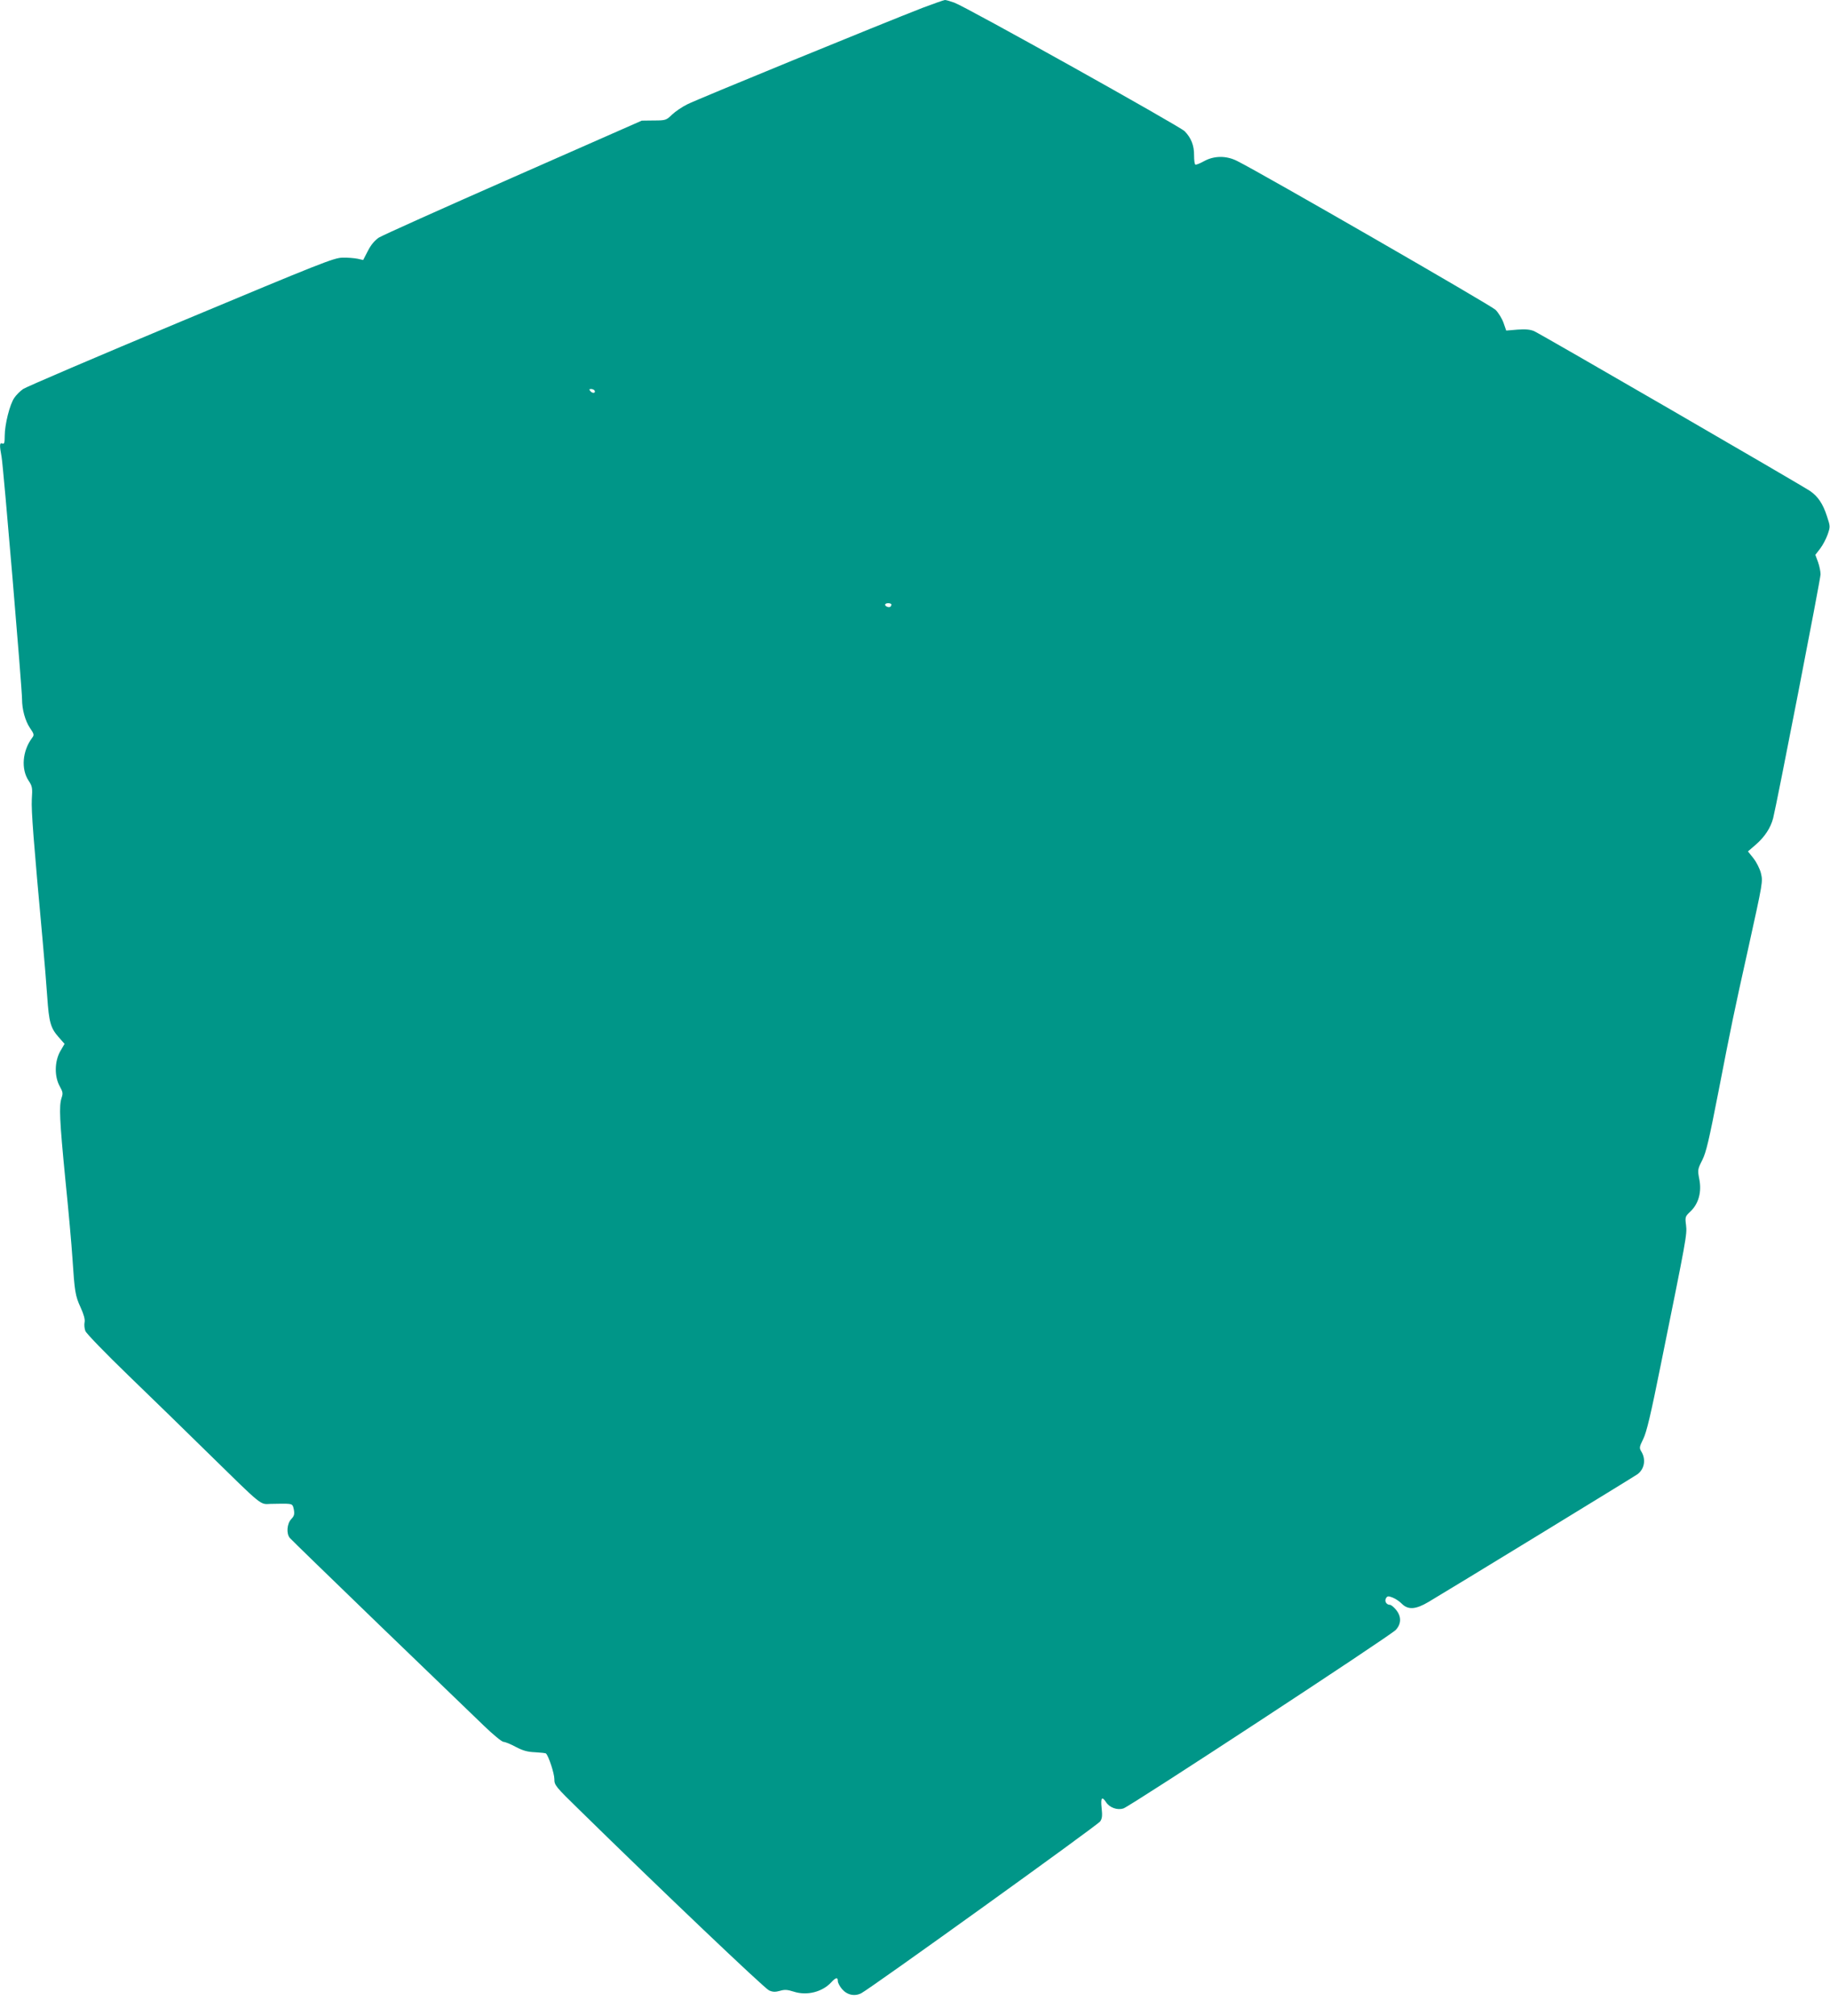 <?xml version="1.0" standalone="no"?>
<!DOCTYPE svg PUBLIC "-//W3C//DTD SVG 20010904//EN"
 "http://www.w3.org/TR/2001/REC-SVG-20010904/DTD/svg10.dtd">
<svg version="1.0" xmlns="http://www.w3.org/2000/svg"
 width="1162pt" height="1280pt" viewBox="0 0 1162 1280"
 preserveAspectRatio="xMidYMid meet">
<g transform="translate(0,1280) scale(0.1,-0.1)"
fill="#009688" stroke="none">
<path d="M5860 12751 c-258 -100 -1437 -583 -1495 -613 -33 -16 -77 -46 -98
-66 -36 -35 -40 -37 -115 -37 l-77 -1 -815 -359 c-448 -197 -833 -370 -855
-384 -26 -18 -50 -46 -69 -84 l-30 -58 -35 8 c-20 4 -63 8 -96 7 -55 -1 -135
-33 -1027 -406 -532 -222 -982 -415 -1001 -428 -19 -13 -44 -38 -56 -56 -29
-41 -61 -170 -61 -241 0 -45 -3 -54 -15 -49 -18 7 -19 -10 -5 -85 11 -56 130
-1471 130 -1539 0 -65 20 -137 50 -182 27 -39 28 -45 14 -63 -62 -83 -71 -198
-23 -271 24 -36 26 -46 21 -119 -4 -73 11 -264 69 -900 11 -121 24 -281 29
-355 11 -160 21 -197 72 -255 l38 -43 -28 -48 c-36 -65 -37 -159 -3 -221 20
-36 22 -45 12 -74 -17 -51 -13 -139 24 -519 20 -195 40 -420 45 -500 14 -213
18 -238 52 -312 20 -44 29 -76 25 -94 -3 -15 -1 -40 5 -55 5 -15 127 -141 276
-285 147 -142 373 -362 502 -489 352 -345 330 -327 398 -324 31 1 76 1 99 1
40 -2 42 -4 49 -38 5 -29 2 -40 -17 -60 -27 -29 -32 -91 -9 -119 8 -10 265
-259 570 -554 305 -294 603 -581 662 -638 59 -57 115 -103 125 -103 10 0 45
-14 78 -32 46 -24 74 -32 124 -34 34 -2 65 -5 68 -8 17 -17 53 -127 53 -162 0
-39 5 -46 163 -200 514 -504 1173 -1131 1200 -1142 24 -11 40 -11 69 -3 30 9
47 8 88 -5 83 -27 181 -3 239 60 29 31 41 33 41 7 0 -11 12 -33 26 -50 32 -38
80 -49 123 -27 61 32 1502 1068 1517 1091 13 19 14 38 9 85 -7 65 2 77 28 37
23 -35 71 -52 110 -40 44 14 1695 1096 1730 1134 36 39 36 86 1 128 -14 17
-31 31 -38 31 -22 0 -36 22 -26 41 9 15 14 16 41 6 18 -7 45 -24 60 -40 40
-40 88 -37 169 11 124 73 1305 795 1327 811 44 32 55 92 27 141 -16 26 -16 30
10 83 21 41 49 160 110 464 164 809 169 834 162 893 -7 53 -6 56 29 89 51 49
71 123 55 204 -11 58 -11 62 19 121 25 50 43 129 101 426 85 438 99 505 189
910 97 440 95 430 82 487 -7 27 -28 69 -47 93 l-35 44 51 44 c55 48 93 105
109 167 22 85 301 1518 301 1548 0 18 -7 53 -16 78 l-17 46 30 39 c17 22 38
62 48 90 17 49 17 52 -4 115 -26 81 -58 127 -107 161 -63 42 -1716 1000 -1754
1016 -25 10 -55 13 -105 9 l-71 -6 -17 49 c-10 28 -33 65 -51 83 -27 27 -1481
865 -1639 944 -70 36 -148 35 -213 -1 -25 -14 -50 -24 -54 -21 -5 3 -8 29 -8
58 1 63 -19 112 -60 154 -34 33 -1385 788 -1462 816 -25 9 -52 17 -60 17 -8
-1 -71 -23 -140 -49z m-2085 -2430 c10 -17 -12 -21 -25 -6 -10 12 -10 15 3 15
9 0 18 -4 22 -9z m1885 -1359 c0 -14 -11 -21 -26 -15 -21 8 -17 23 6 23 11 0
20 -4 20 -8z"/>
</g>
</svg>

